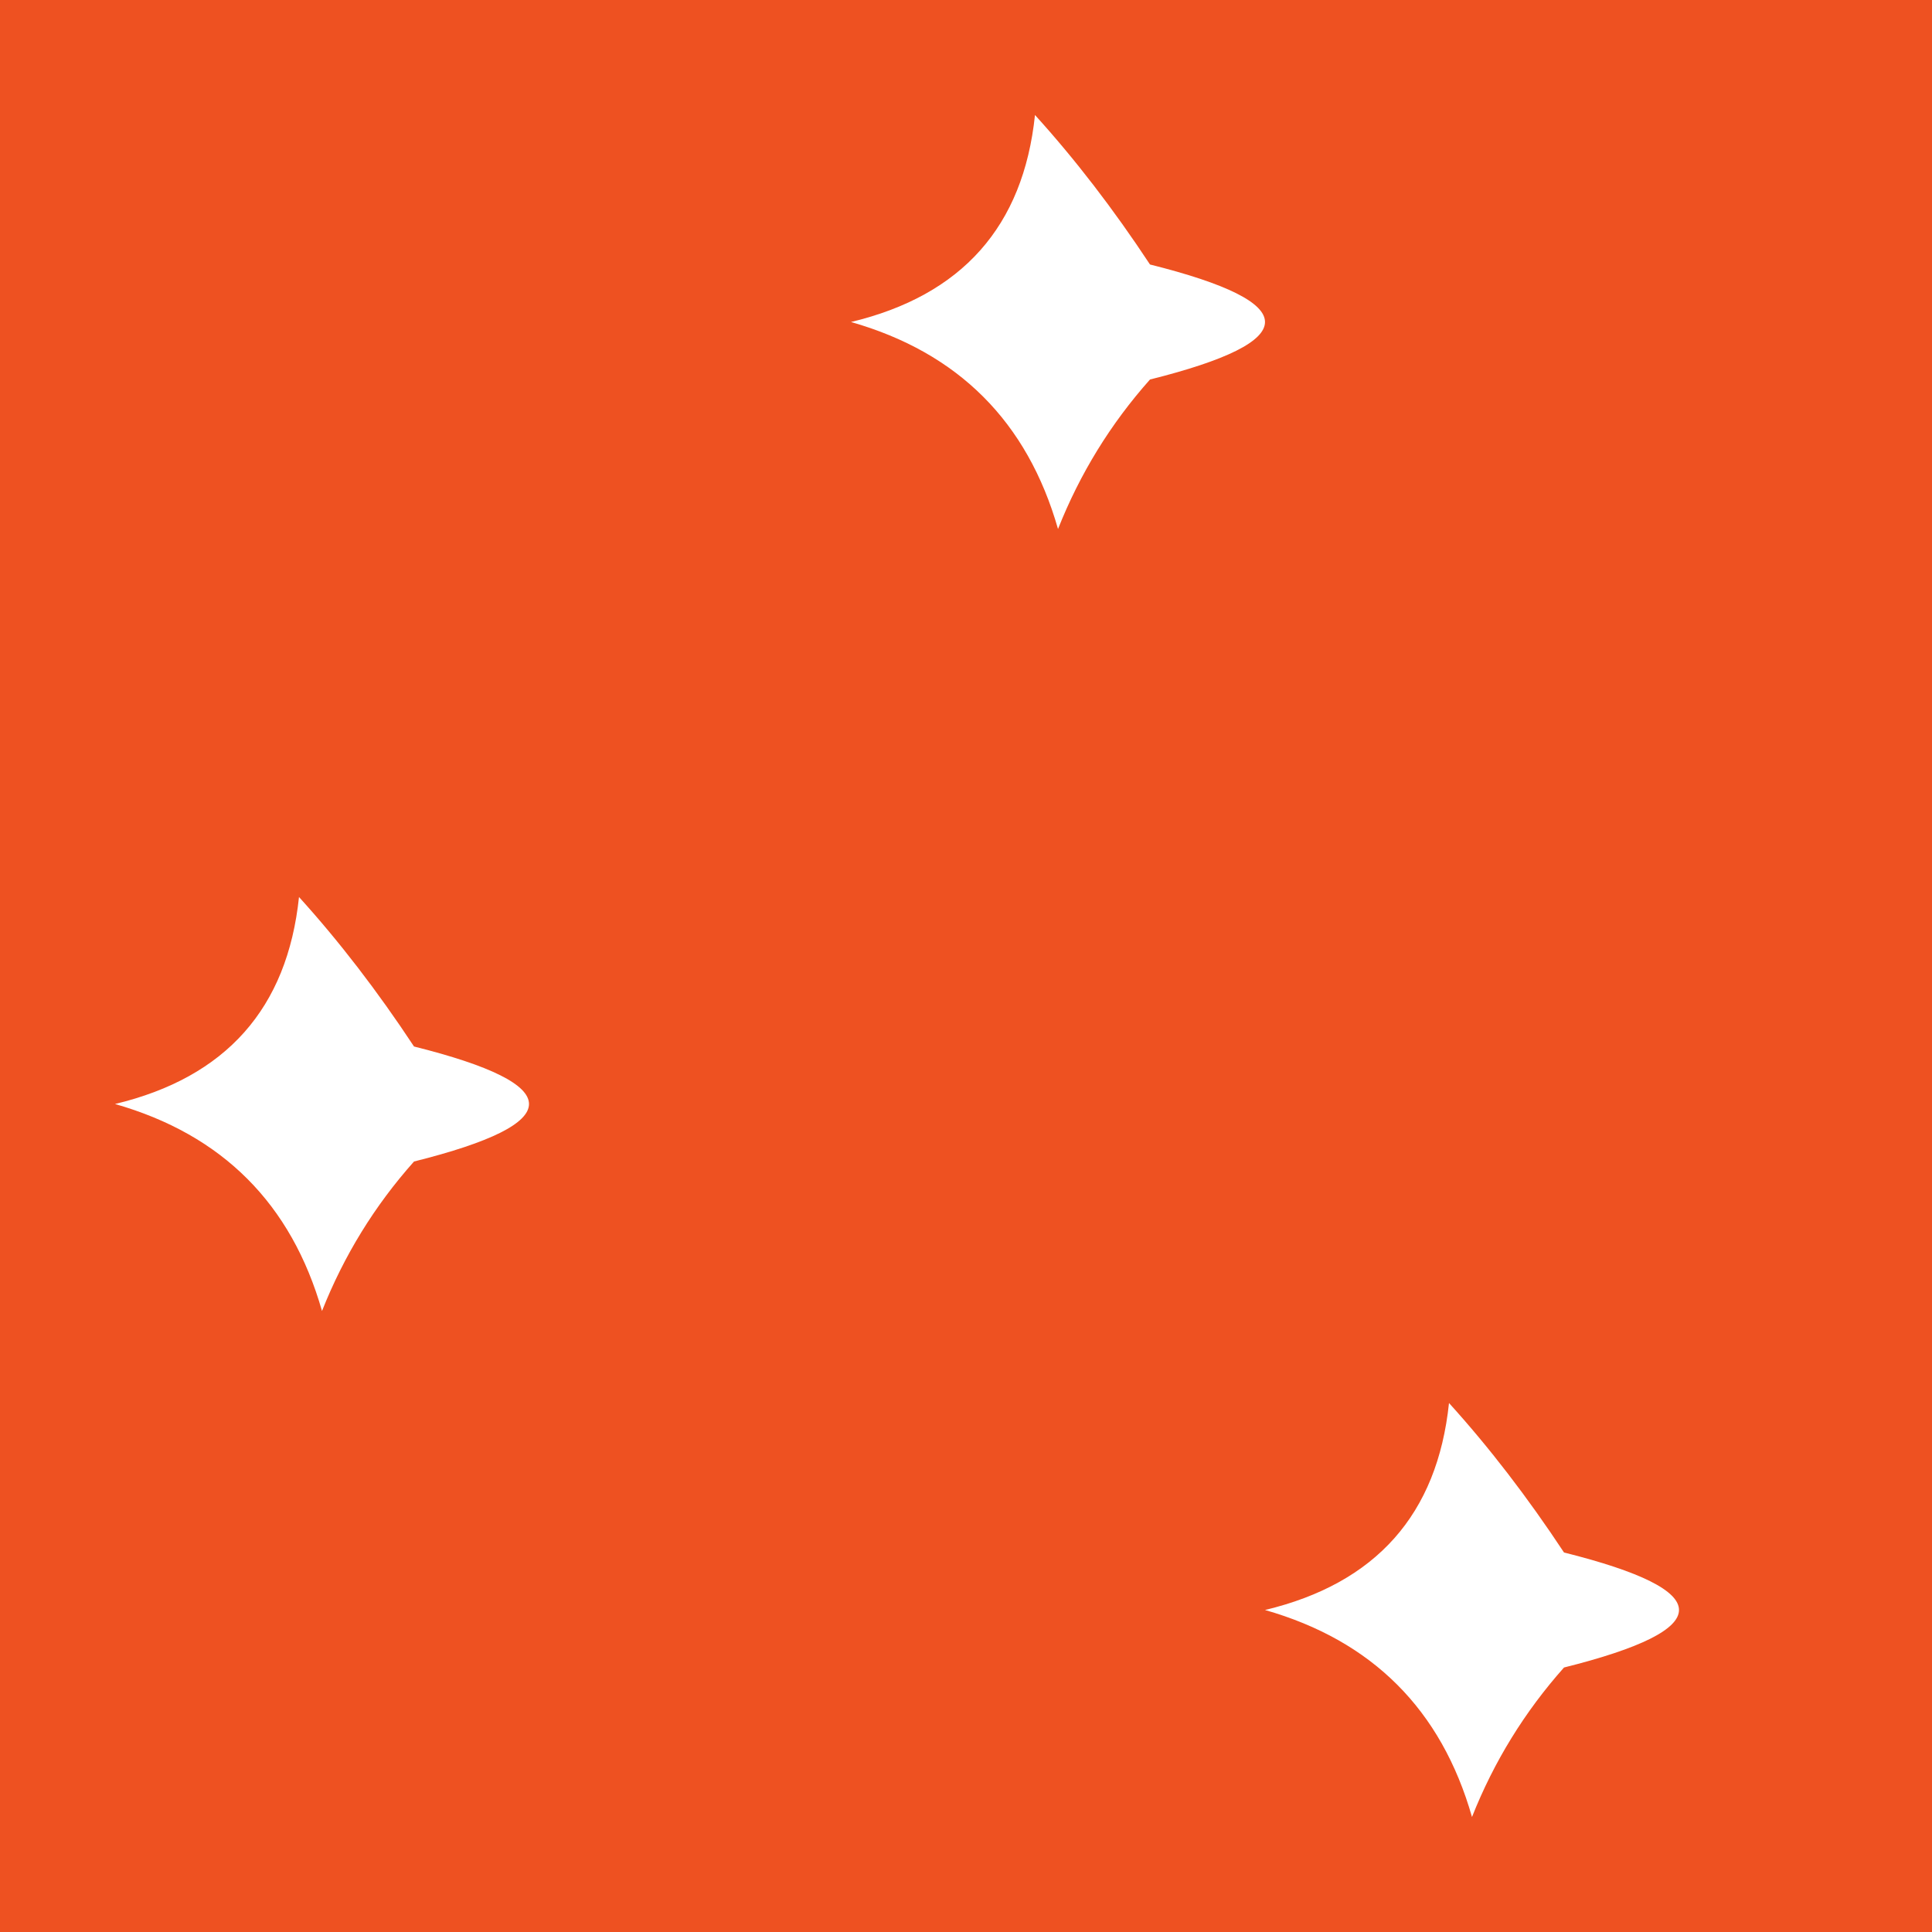 <svg width="51" height="51" viewBox="0 0 51 51" fill="none" xmlns="http://www.w3.org/2000/svg">
<path fill-rule="evenodd" clip-rule="evenodd" d="M0 0C17 0 34 0 51 0C51 17 51 34 51 51C34 51 17 51 0 51C0 34 0 17 0 0ZM27.321 3.036C28.382 4.206 29.394 5.522 30.357 6.982C34.405 7.994 34.405 9.006 30.357 10.018C29.317 11.187 28.508 12.502 27.929 13.964C27.119 11.131 25.298 9.309 22.464 8.5C25.395 7.798 27.014 5.977 27.321 3.036ZM7.893 23.679C8.953 24.849 9.965 26.164 10.929 27.625C14.976 28.637 14.976 29.649 10.929 30.661C9.888 31.829 9.079 33.145 8.5 34.607C7.691 31.774 5.869 29.952 3.036 29.143C5.966 28.441 7.585 26.619 7.893 23.679ZM38.25 37.036C39.31 38.206 40.322 39.522 41.286 40.982C45.333 41.994 45.333 43.006 41.286 44.018C40.246 45.187 39.436 46.502 38.857 47.964C38.048 45.131 36.226 43.309 33.393 42.5C36.324 41.798 37.943 39.977 38.25 37.036Z" fill="#EE5121"/>
</svg>
